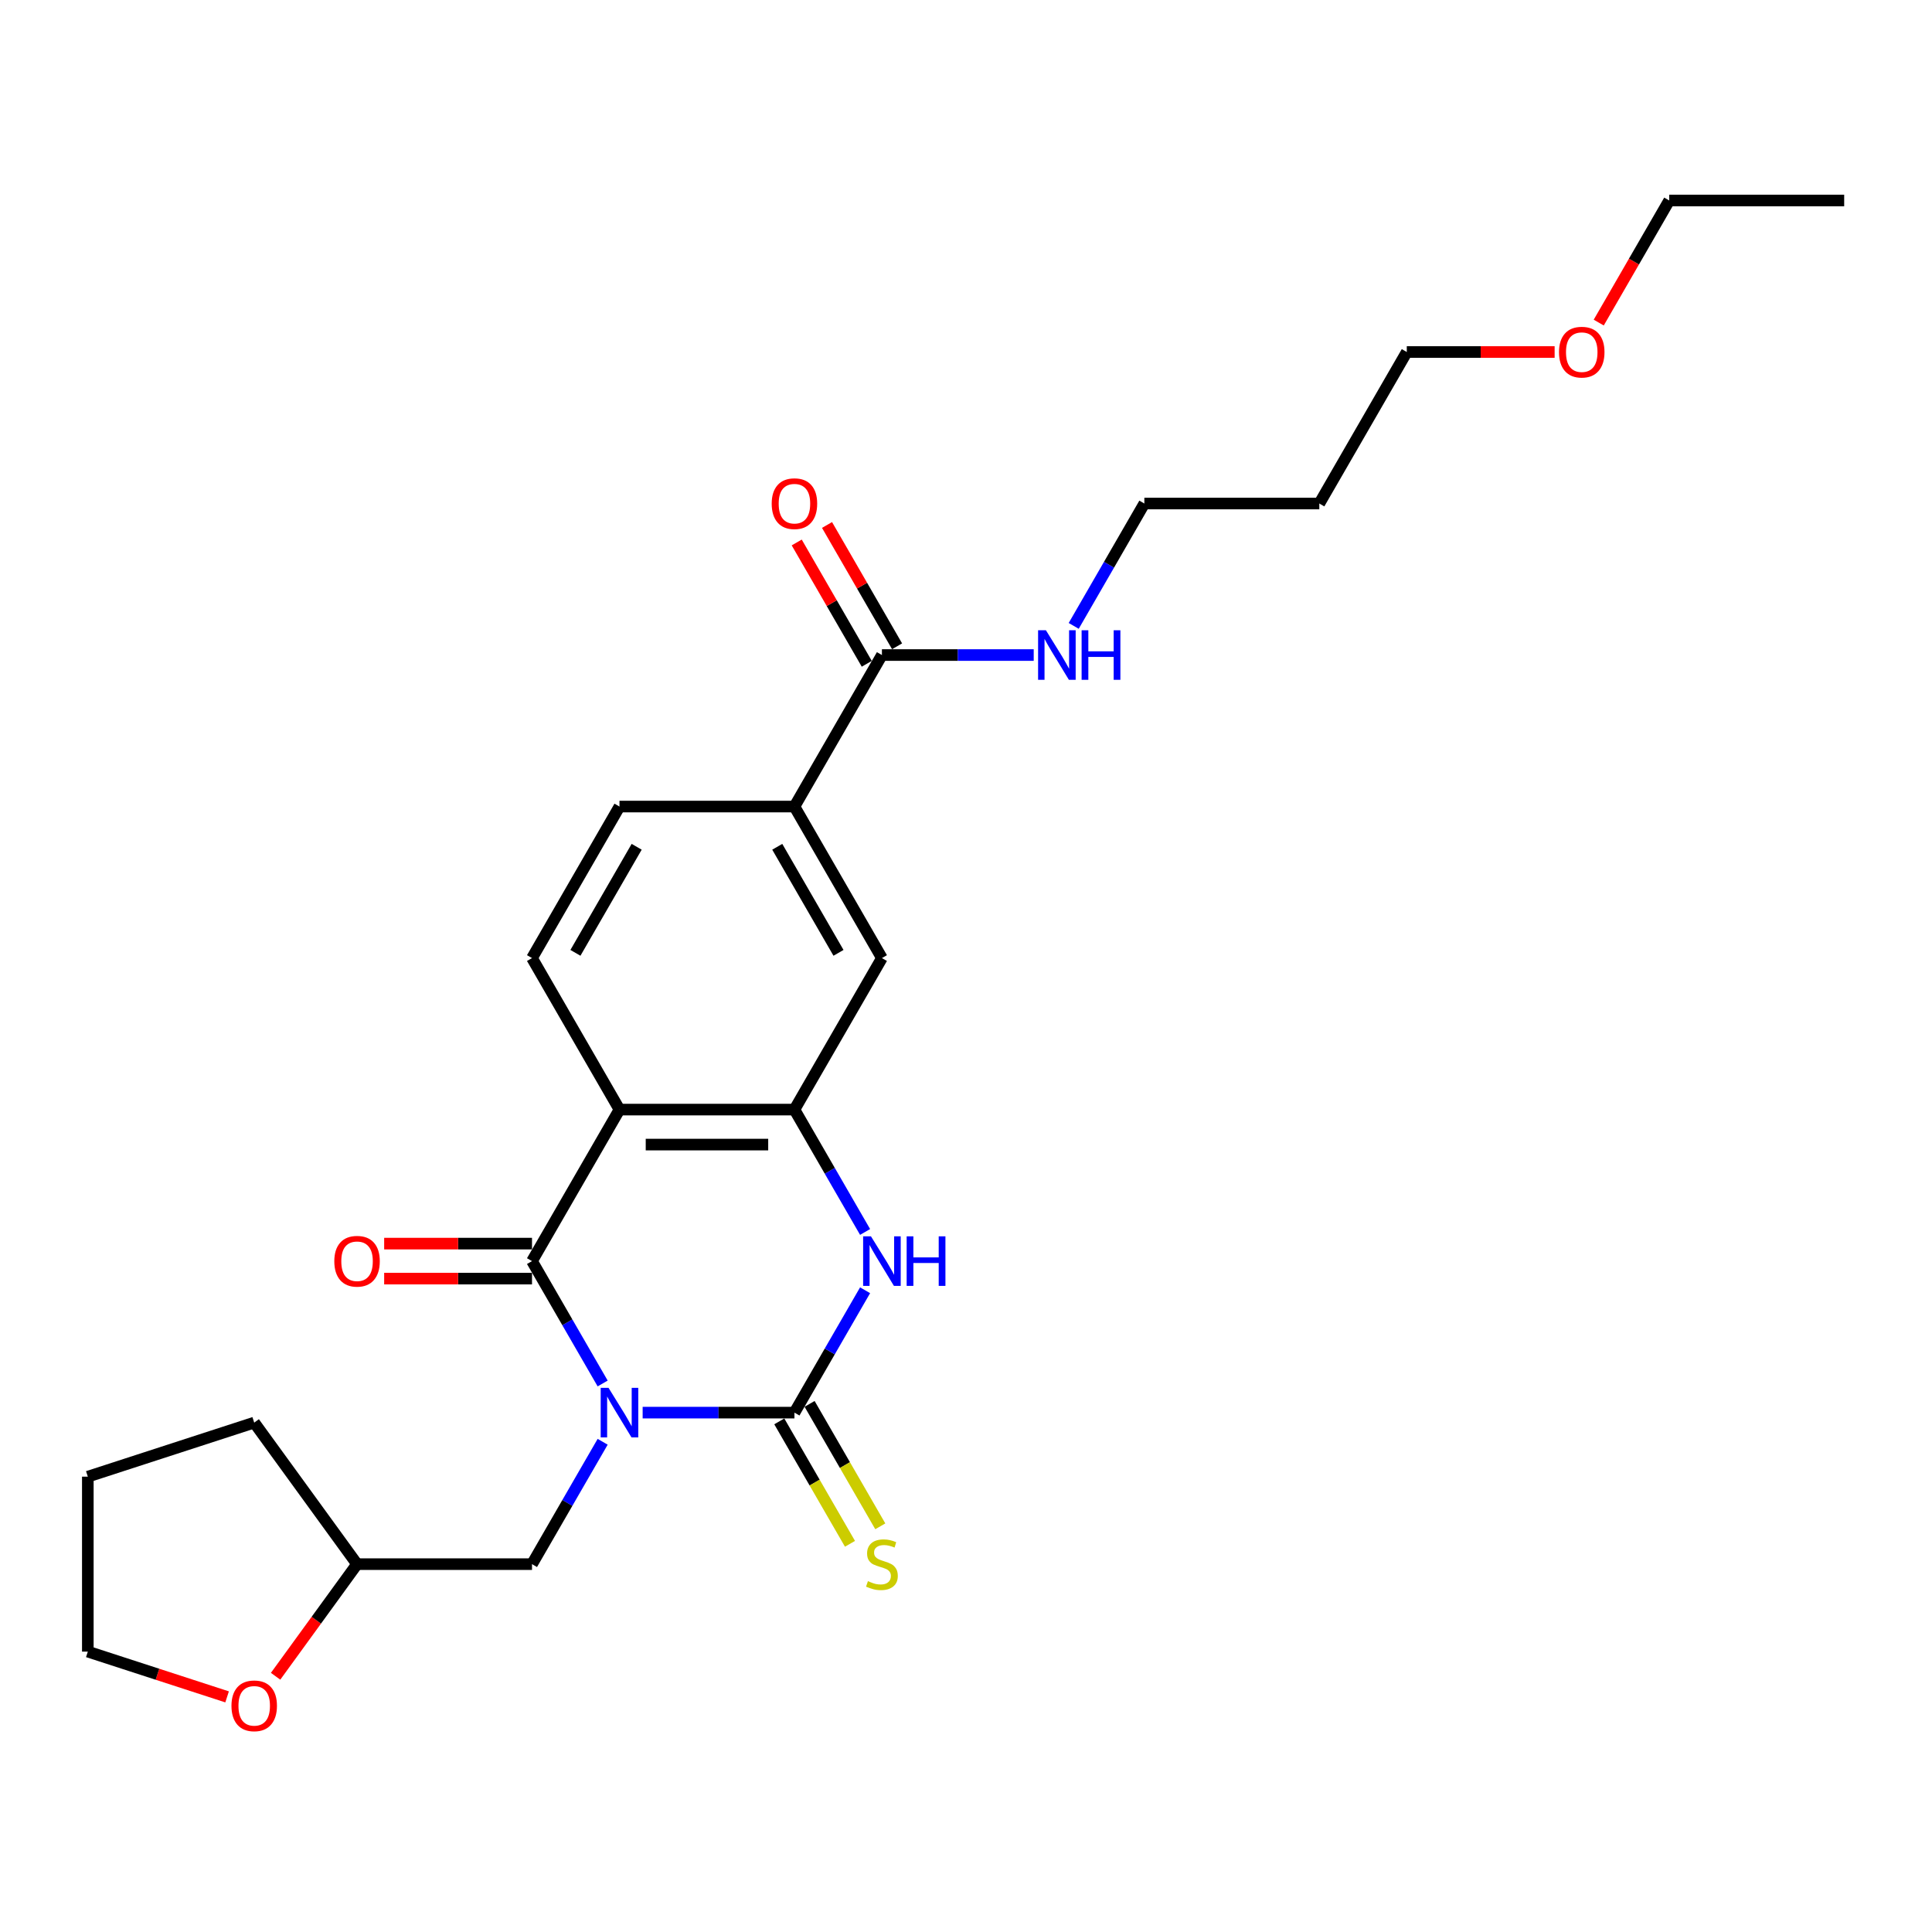 <?xml version='1.0' encoding='iso-8859-1'?>
<svg version='1.1' baseProfile='full'
              xmlns='http://www.w3.org/2000/svg'
                      xmlns:rdkit='http://www.rdkit.org/xml'
                      xmlns:xlink='http://www.w3.org/1999/xlink'
                  xml:space='preserve'
width='1000px' height='1000px' viewBox='0 0 1000 1000'>
<!-- END OF HEADER -->
<rect style='opacity:1.0;fill:#FFFFFF;stroke:none' width='1000' height='1000' x='0' y='0'> </rect>
<path class='bond-0' d='M 332.634,731.173 L 371.918,731.173' style='fill:none;fill-rule:evenodd;stroke:#0000FF;stroke-width:6px;stroke-linecap:butt;stroke-linejoin:miter;stroke-opacity:1' />
<path class='bond-0' d='M 371.918,731.173 L 411.201,731.173' style='fill:none;fill-rule:evenodd;stroke:#000000;stroke-width:6px;stroke-linecap:butt;stroke-linejoin:miter;stroke-opacity:1' />
<path class='bond-1' d='M 311.934,716.086 L 293.649,684.417' style='fill:none;fill-rule:evenodd;stroke:#0000FF;stroke-width:6px;stroke-linecap:butt;stroke-linejoin:miter;stroke-opacity:1' />
<path class='bond-1' d='M 293.649,684.417 L 275.365,652.748' style='fill:none;fill-rule:evenodd;stroke:#000000;stroke-width:6px;stroke-linecap:butt;stroke-linejoin:miter;stroke-opacity:1' />
<path class='bond-8' d='M 311.934,746.26 L 293.649,777.929' style='fill:none;fill-rule:evenodd;stroke:#0000FF;stroke-width:6px;stroke-linecap:butt;stroke-linejoin:miter;stroke-opacity:1' />
<path class='bond-8' d='M 293.649,777.929 L 275.365,809.598' style='fill:none;fill-rule:evenodd;stroke:#000000;stroke-width:6px;stroke-linecap:butt;stroke-linejoin:miter;stroke-opacity:1' />
<path class='bond-3' d='M 411.201,731.173 L 429.485,699.504' style='fill:none;fill-rule:evenodd;stroke:#000000;stroke-width:6px;stroke-linecap:butt;stroke-linejoin:miter;stroke-opacity:1' />
<path class='bond-3' d='M 429.485,699.504 L 447.77,667.835' style='fill:none;fill-rule:evenodd;stroke:#0000FF;stroke-width:6px;stroke-linecap:butt;stroke-linejoin:miter;stroke-opacity:1' />
<path class='bond-10' d='M 403.359,735.701 L 421.653,767.388' style='fill:none;fill-rule:evenodd;stroke:#000000;stroke-width:6px;stroke-linecap:butt;stroke-linejoin:miter;stroke-opacity:1' />
<path class='bond-10' d='M 421.653,767.388 L 439.948,799.075' style='fill:none;fill-rule:evenodd;stroke:#CCCC00;stroke-width:6px;stroke-linecap:butt;stroke-linejoin:miter;stroke-opacity:1' />
<path class='bond-10' d='M 419.044,726.645 L 437.338,758.332' style='fill:none;fill-rule:evenodd;stroke:#000000;stroke-width:6px;stroke-linecap:butt;stroke-linejoin:miter;stroke-opacity:1' />
<path class='bond-10' d='M 437.338,758.332 L 455.633,790.019' style='fill:none;fill-rule:evenodd;stroke:#CCCC00;stroke-width:6px;stroke-linecap:butt;stroke-linejoin:miter;stroke-opacity:1' />
<path class='bond-2' d='M 275.365,652.748 L 320.644,574.323' style='fill:none;fill-rule:evenodd;stroke:#000000;stroke-width:6px;stroke-linecap:butt;stroke-linejoin:miter;stroke-opacity:1' />
<path class='bond-11' d='M 275.365,643.692 L 237.105,643.692' style='fill:none;fill-rule:evenodd;stroke:#000000;stroke-width:6px;stroke-linecap:butt;stroke-linejoin:miter;stroke-opacity:1' />
<path class='bond-11' d='M 237.105,643.692 L 198.844,643.692' style='fill:none;fill-rule:evenodd;stroke:#FF0000;stroke-width:6px;stroke-linecap:butt;stroke-linejoin:miter;stroke-opacity:1' />
<path class='bond-11' d='M 275.365,661.804 L 237.105,661.804' style='fill:none;fill-rule:evenodd;stroke:#000000;stroke-width:6px;stroke-linecap:butt;stroke-linejoin:miter;stroke-opacity:1' />
<path class='bond-11' d='M 237.105,661.804 L 198.844,661.804' style='fill:none;fill-rule:evenodd;stroke:#FF0000;stroke-width:6px;stroke-linecap:butt;stroke-linejoin:miter;stroke-opacity:1' />
<path class='bond-4' d='M 320.644,574.323 L 411.201,574.323' style='fill:none;fill-rule:evenodd;stroke:#000000;stroke-width:6px;stroke-linecap:butt;stroke-linejoin:miter;stroke-opacity:1' />
<path class='bond-4' d='M 334.228,592.435 L 397.618,592.435' style='fill:none;fill-rule:evenodd;stroke:#000000;stroke-width:6px;stroke-linecap:butt;stroke-linejoin:miter;stroke-opacity:1' />
<path class='bond-7' d='M 320.644,574.323 L 275.365,495.898' style='fill:none;fill-rule:evenodd;stroke:#000000;stroke-width:6px;stroke-linecap:butt;stroke-linejoin:miter;stroke-opacity:1' />
<path class='bond-26' d='M 447.77,637.661 L 429.485,605.992' style='fill:none;fill-rule:evenodd;stroke:#0000FF;stroke-width:6px;stroke-linecap:butt;stroke-linejoin:miter;stroke-opacity:1' />
<path class='bond-26' d='M 429.485,605.992 L 411.201,574.323' style='fill:none;fill-rule:evenodd;stroke:#000000;stroke-width:6px;stroke-linecap:butt;stroke-linejoin:miter;stroke-opacity:1' />
<path class='bond-6' d='M 411.201,574.323 L 456.48,495.898' style='fill:none;fill-rule:evenodd;stroke:#000000;stroke-width:6px;stroke-linecap:butt;stroke-linejoin:miter;stroke-opacity:1' />
<path class='bond-5' d='M 456.48,339.048 L 411.201,417.473' style='fill:none;fill-rule:evenodd;stroke:#000000;stroke-width:6px;stroke-linecap:butt;stroke-linejoin:miter;stroke-opacity:1' />
<path class='bond-13' d='M 464.323,334.52 L 446.195,303.123' style='fill:none;fill-rule:evenodd;stroke:#000000;stroke-width:6px;stroke-linecap:butt;stroke-linejoin:miter;stroke-opacity:1' />
<path class='bond-13' d='M 446.195,303.123 L 428.068,271.726' style='fill:none;fill-rule:evenodd;stroke:#FF0000;stroke-width:6px;stroke-linecap:butt;stroke-linejoin:miter;stroke-opacity:1' />
<path class='bond-13' d='M 448.638,343.576 L 430.51,312.179' style='fill:none;fill-rule:evenodd;stroke:#000000;stroke-width:6px;stroke-linecap:butt;stroke-linejoin:miter;stroke-opacity:1' />
<path class='bond-13' d='M 430.51,312.179 L 412.383,280.781' style='fill:none;fill-rule:evenodd;stroke:#FF0000;stroke-width:6px;stroke-linecap:butt;stroke-linejoin:miter;stroke-opacity:1' />
<path class='bond-15' d='M 456.48,339.048 L 495.764,339.048' style='fill:none;fill-rule:evenodd;stroke:#000000;stroke-width:6px;stroke-linecap:butt;stroke-linejoin:miter;stroke-opacity:1' />
<path class='bond-15' d='M 495.764,339.048 L 535.048,339.048' style='fill:none;fill-rule:evenodd;stroke:#0000FF;stroke-width:6px;stroke-linecap:butt;stroke-linejoin:miter;stroke-opacity:1' />
<path class='bond-28' d='M 456.48,495.898 L 411.201,417.473' style='fill:none;fill-rule:evenodd;stroke:#000000;stroke-width:6px;stroke-linecap:butt;stroke-linejoin:miter;stroke-opacity:1' />
<path class='bond-28' d='M 434.003,493.19 L 402.308,438.293' style='fill:none;fill-rule:evenodd;stroke:#000000;stroke-width:6px;stroke-linecap:butt;stroke-linejoin:miter;stroke-opacity:1' />
<path class='bond-12' d='M 275.365,495.898 L 320.644,417.473' style='fill:none;fill-rule:evenodd;stroke:#000000;stroke-width:6px;stroke-linecap:butt;stroke-linejoin:miter;stroke-opacity:1' />
<path class='bond-12' d='M 297.842,493.19 L 329.537,438.293' style='fill:none;fill-rule:evenodd;stroke:#000000;stroke-width:6px;stroke-linecap:butt;stroke-linejoin:miter;stroke-opacity:1' />
<path class='bond-16' d='M 275.365,809.598 L 184.808,809.598' style='fill:none;fill-rule:evenodd;stroke:#000000;stroke-width:6px;stroke-linecap:butt;stroke-linejoin:miter;stroke-opacity:1' />
<path class='bond-9' d='M 411.201,417.473 L 320.644,417.473' style='fill:none;fill-rule:evenodd;stroke:#000000;stroke-width:6px;stroke-linecap:butt;stroke-linejoin:miter;stroke-opacity:1' />
<path class='bond-14' d='M 142.646,867.629 L 163.727,838.613' style='fill:none;fill-rule:evenodd;stroke:#FF0000;stroke-width:6px;stroke-linecap:butt;stroke-linejoin:miter;stroke-opacity:1' />
<path class='bond-14' d='M 163.727,838.613 L 184.808,809.598' style='fill:none;fill-rule:evenodd;stroke:#000000;stroke-width:6px;stroke-linecap:butt;stroke-linejoin:miter;stroke-opacity:1' />
<path class='bond-20' d='M 117.543,878.3 L 81.499,866.588' style='fill:none;fill-rule:evenodd;stroke:#FF0000;stroke-width:6px;stroke-linecap:butt;stroke-linejoin:miter;stroke-opacity:1' />
<path class='bond-20' d='M 81.499,866.588 L 45.455,854.877' style='fill:none;fill-rule:evenodd;stroke:#000000;stroke-width:6px;stroke-linecap:butt;stroke-linejoin:miter;stroke-opacity:1' />
<path class='bond-19' d='M 555.748,323.961 L 574.032,292.292' style='fill:none;fill-rule:evenodd;stroke:#0000FF;stroke-width:6px;stroke-linecap:butt;stroke-linejoin:miter;stroke-opacity:1' />
<path class='bond-19' d='M 574.032,292.292 L 592.316,260.623' style='fill:none;fill-rule:evenodd;stroke:#000000;stroke-width:6px;stroke-linecap:butt;stroke-linejoin:miter;stroke-opacity:1' />
<path class='bond-23' d='M 184.808,809.598 L 131.58,736.336' style='fill:none;fill-rule:evenodd;stroke:#000000;stroke-width:6px;stroke-linecap:butt;stroke-linejoin:miter;stroke-opacity:1' />
<path class='bond-17' d='M 682.873,260.623 L 592.316,260.623' style='fill:none;fill-rule:evenodd;stroke:#000000;stroke-width:6px;stroke-linecap:butt;stroke-linejoin:miter;stroke-opacity:1' />
<path class='bond-21' d='M 682.873,260.623 L 728.152,182.198' style='fill:none;fill-rule:evenodd;stroke:#000000;stroke-width:6px;stroke-linecap:butt;stroke-linejoin:miter;stroke-opacity:1' />
<path class='bond-18' d='M 804.673,182.198 L 766.413,182.198' style='fill:none;fill-rule:evenodd;stroke:#FF0000;stroke-width:6px;stroke-linecap:butt;stroke-linejoin:miter;stroke-opacity:1' />
<path class='bond-18' d='M 766.413,182.198 L 728.152,182.198' style='fill:none;fill-rule:evenodd;stroke:#000000;stroke-width:6px;stroke-linecap:butt;stroke-linejoin:miter;stroke-opacity:1' />
<path class='bond-22' d='M 827.503,166.967 L 845.746,135.37' style='fill:none;fill-rule:evenodd;stroke:#FF0000;stroke-width:6px;stroke-linecap:butt;stroke-linejoin:miter;stroke-opacity:1' />
<path class='bond-22' d='M 845.746,135.37 L 863.988,103.773' style='fill:none;fill-rule:evenodd;stroke:#000000;stroke-width:6px;stroke-linecap:butt;stroke-linejoin:miter;stroke-opacity:1' />
<path class='bond-27' d='M 45.455,854.877 L 45.455,764.319' style='fill:none;fill-rule:evenodd;stroke:#000000;stroke-width:6px;stroke-linecap:butt;stroke-linejoin:miter;stroke-opacity:1' />
<path class='bond-24' d='M 863.988,103.773 L 954.545,103.773' style='fill:none;fill-rule:evenodd;stroke:#000000;stroke-width:6px;stroke-linecap:butt;stroke-linejoin:miter;stroke-opacity:1' />
<path class='bond-25' d='M 131.58,736.336 L 45.455,764.319' style='fill:none;fill-rule:evenodd;stroke:#000000;stroke-width:6px;stroke-linecap:butt;stroke-linejoin:miter;stroke-opacity:1' />
<path  class='atom-0' d='M 314.975 718.35
L 323.379 731.934
Q 324.212 733.274, 325.552 735.701
Q 326.892 738.128, 326.965 738.273
L 326.965 718.35
L 330.37 718.35
L 330.37 743.996
L 326.856 743.996
L 317.837 729.145
Q 316.786 727.406, 315.663 725.414
Q 314.577 723.421, 314.251 722.806
L 314.251 743.996
L 310.918 743.996
L 310.918 718.35
L 314.975 718.35
' fill='#0000FF'/>
<path  class='atom-4' d='M 450.811 639.925
L 459.215 653.509
Q 460.048 654.849, 461.388 657.276
Q 462.728 659.703, 462.801 659.848
L 462.801 639.925
L 466.206 639.925
L 466.206 665.571
L 462.692 665.571
L 453.673 650.72
Q 452.622 648.981, 451.499 646.989
Q 450.413 644.996, 450.087 644.381
L 450.087 665.571
L 446.754 665.571
L 446.754 639.925
L 450.811 639.925
' fill='#0000FF'/>
<path  class='atom-4' d='M 469.285 639.925
L 472.762 639.925
L 472.762 650.828
L 485.875 650.828
L 485.875 639.925
L 489.352 639.925
L 489.352 665.571
L 485.875 665.571
L 485.875 653.726
L 472.762 653.726
L 472.762 665.571
L 469.285 665.571
L 469.285 639.925
' fill='#0000FF'/>
<path  class='atom-11' d='M 449.235 818.4
Q 449.525 818.509, 450.721 819.016
Q 451.916 819.523, 453.22 819.849
Q 454.56 820.139, 455.864 820.139
Q 458.291 820.139, 459.704 818.98
Q 461.117 817.784, 461.117 815.72
Q 461.117 814.307, 460.392 813.438
Q 459.704 812.568, 458.617 812.097
Q 457.53 811.626, 455.719 811.083
Q 453.437 810.395, 452.061 809.743
Q 450.721 809.091, 449.743 807.714
Q 448.801 806.338, 448.801 804.02
Q 448.801 800.796, 450.974 798.804
Q 453.184 796.811, 457.53 796.811
Q 460.501 796.811, 463.87 798.224
L 463.036 801.013
Q 459.957 799.745, 457.639 799.745
Q 455.14 799.745, 453.763 800.796
Q 452.387 801.81, 452.423 803.585
Q 452.423 804.961, 453.111 805.795
Q 453.836 806.628, 454.85 807.099
Q 455.9 807.57, 457.639 808.113
Q 459.957 808.837, 461.334 809.562
Q 462.71 810.286, 463.688 811.771
Q 464.703 813.22, 464.703 815.72
Q 464.703 819.27, 462.312 821.189
Q 459.957 823.073, 456.009 823.073
Q 453.727 823.073, 451.988 822.566
Q 450.286 822.095, 448.257 821.262
L 449.235 818.4
' fill='#CCCC00'/>
<path  class='atom-12' d='M 173.036 652.821
Q 173.036 646.663, 176.078 643.221
Q 179.121 639.78, 184.808 639.78
Q 190.495 639.78, 193.538 643.221
Q 196.58 646.663, 196.58 652.821
Q 196.58 659.051, 193.501 662.601
Q 190.423 666.114, 184.808 666.114
Q 179.157 666.114, 176.078 662.601
Q 173.036 659.087, 173.036 652.821
M 184.808 663.216
Q 188.72 663.216, 190.821 660.608
Q 192.958 657.964, 192.958 652.821
Q 192.958 647.786, 190.821 645.25
Q 188.72 642.678, 184.808 642.678
Q 180.896 642.678, 178.759 645.214
Q 176.658 647.749, 176.658 652.821
Q 176.658 658, 178.759 660.608
Q 180.896 663.216, 184.808 663.216
' fill='#FF0000'/>
<path  class='atom-14' d='M 399.429 260.696
Q 399.429 254.538, 402.472 251.097
Q 405.514 247.655, 411.201 247.655
Q 416.888 247.655, 419.931 251.097
Q 422.974 254.538, 422.974 260.696
Q 422.974 266.926, 419.895 270.476
Q 416.816 273.99, 411.201 273.99
Q 405.551 273.99, 402.472 270.476
Q 399.429 266.962, 399.429 260.696
M 411.201 271.092
Q 415.113 271.092, 417.214 268.484
Q 419.352 265.839, 419.352 260.696
Q 419.352 255.661, 417.214 253.125
Q 415.113 250.553, 411.201 250.553
Q 407.289 250.553, 405.152 253.089
Q 403.051 255.624, 403.051 260.696
Q 403.051 265.876, 405.152 268.484
Q 407.289 271.092, 411.201 271.092
' fill='#FF0000'/>
<path  class='atom-15' d='M 119.807 882.933
Q 119.807 876.775, 122.85 873.334
Q 125.893 869.893, 131.58 869.893
Q 137.267 869.893, 140.309 873.334
Q 143.352 876.775, 143.352 882.933
Q 143.352 889.163, 140.273 892.713
Q 137.194 896.227, 131.58 896.227
Q 125.929 896.227, 122.85 892.713
Q 119.807 889.199, 119.807 882.933
M 131.58 893.329
Q 135.492 893.329, 137.593 890.721
Q 139.73 888.077, 139.73 882.933
Q 139.73 877.898, 137.593 875.362
Q 135.492 872.79, 131.58 872.79
Q 127.668 872.79, 125.53 875.326
Q 123.43 877.862, 123.43 882.933
Q 123.43 888.113, 125.53 890.721
Q 127.668 893.329, 131.58 893.329
' fill='#FF0000'/>
<path  class='atom-16' d='M 541.368 326.225
L 549.772 339.809
Q 550.605 341.149, 551.946 343.576
Q 553.286 346.003, 553.358 346.148
L 553.358 326.225
L 556.763 326.225
L 556.763 351.871
L 553.25 351.871
L 544.23 337.02
Q 543.18 335.281, 542.057 333.289
Q 540.97 331.296, 540.644 330.681
L 540.644 351.871
L 537.312 351.871
L 537.312 326.225
L 541.368 326.225
' fill='#0000FF'/>
<path  class='atom-16' d='M 559.842 326.225
L 563.32 326.225
L 563.32 337.128
L 576.432 337.128
L 576.432 326.225
L 579.91 326.225
L 579.91 351.871
L 576.432 351.871
L 576.432 340.026
L 563.32 340.026
L 563.32 351.871
L 559.842 351.871
L 559.842 326.225
' fill='#0000FF'/>
<path  class='atom-19' d='M 806.937 182.271
Q 806.937 176.113, 809.98 172.672
Q 813.022 169.23, 818.709 169.23
Q 824.396 169.23, 827.439 172.672
Q 830.482 176.113, 830.482 182.271
Q 830.482 188.501, 827.403 192.051
Q 824.324 195.565, 818.709 195.565
Q 813.059 195.565, 809.98 192.051
Q 806.937 188.537, 806.937 182.271
M 818.709 192.667
Q 822.622 192.667, 824.722 190.059
Q 826.86 187.414, 826.86 182.271
Q 826.86 177.236, 824.722 174.7
Q 822.622 172.128, 818.709 172.128
Q 814.797 172.128, 812.66 174.664
Q 810.559 177.2, 810.559 182.271
Q 810.559 187.451, 812.66 190.059
Q 814.797 192.667, 818.709 192.667
' fill='#FF0000'/>
</svg>
